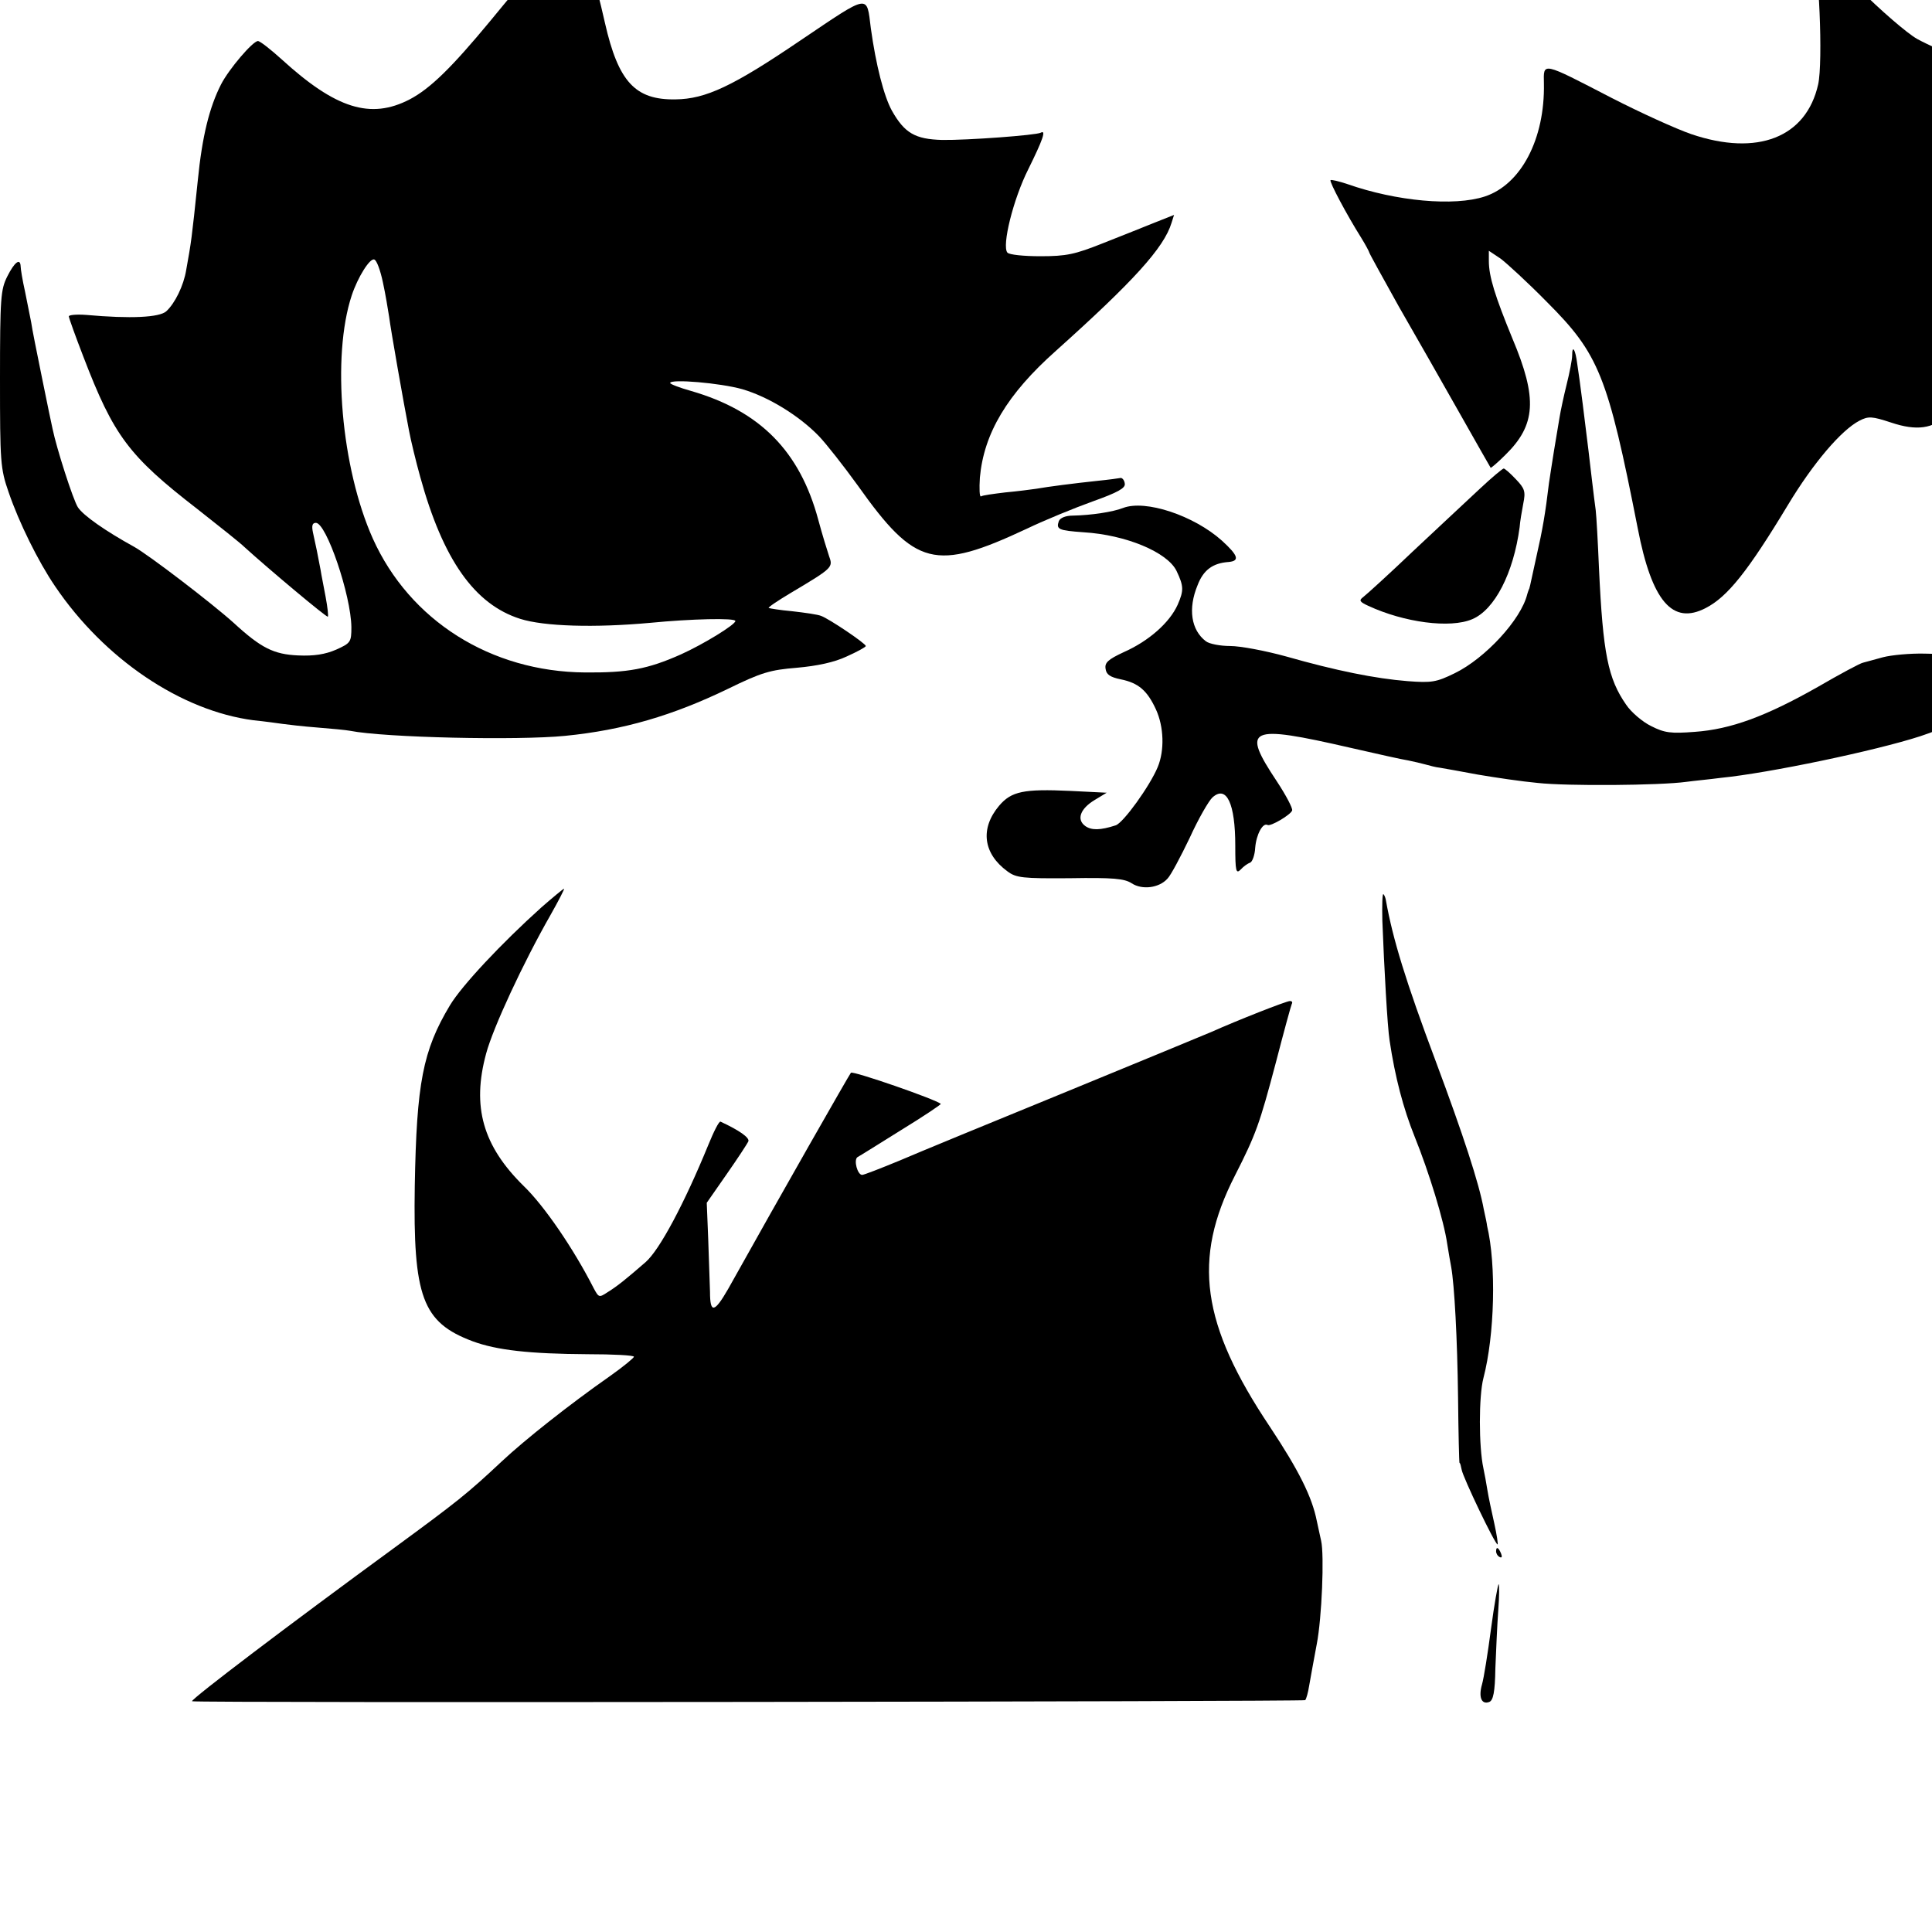 <?xml version="1.0" standalone="no"?>
<!DOCTYPE svg PUBLIC "-//W3C//DTD SVG 20010904//EN"
 "http://www.w3.org/TR/2001/REC-SVG-20010904/DTD/svg10.dtd">
<svg version="1.0" xmlns="http://www.w3.org/2000/svg"
 width="16pt" height="16pt" viewBox="0 0 16 16"
 preserveAspectRatio="xMidYMid meet">
<g transform="translate(0,16) scale(0.003,-0.003)"
fill="#000000" stroke="none">
<path d="M1524 5474 c-27 -32 -56 -65 -65 -73 -9 -9 -56 -65 -106 -126 -106
-128 -165 -186 -222 -216 -108 -56 -204 -26 -354 111 -30 27 -59 50 -65 50
-14 0 -80 -77 -102 -120 -32 -63 -52 -143 -64 -265 -17 -164 -18 -169 -32
-247 -7 -43 -31 -92 -55 -114 -19 -17 -98 -21 -221 -10 -27 2 -48 0 -48 -4 0
-4 18 -54 40 -111 84 -219 125 -274 315 -421 61 -48 119 -94 130 -105 66 -60
227 -195 230 -192 2 2 -1 27 -6 54 -5 28 -12 61 -14 75 -7 38 -14 72 -21 103
-4 19 -2 27 8 27 29 0 97 -200 98 -288 0 -41 -2 -44 -42 -62 -30 -13 -61 -18
-105 -16 -67 3 -102 20 -178 90 -60 54 -235 188 -275 210 -78 43 -140 86 -155
109 -13 20 -59 163 -70 217 -2 8 -15 71 -29 140 -14 69 -28 138 -30 154 -3 16
-11 55 -17 85 -7 31 -12 62 -12 69 -1 24 -17 12 -37 -28 -18 -36 -20 -58 -20
-283 0 -230 1 -247 24 -313 28 -82 81 -190 128 -259 136 -201 348 -344 548
-370 30 -3 66 -8 80 -10 14 -2 57 -7 96 -10 39 -3 80 -7 90 -9 96 -19 464 -27
594 -14 161 16 297 56 450 130 92 45 116 52 190 58 56 5 103 15 137 31 29 13
53 26 53 29 0 7 -101 75 -123 83 -9 4 -45 9 -80 13 -34 3 -63 8 -65 9 -2 2 25
20 60 41 116 69 118 71 107 101 -5 15 -19 60 -30 101 -51 190 -161 301 -351
356 -32 9 -58 19 -58 22 0 12 139 0 199 -17 72 -21 157 -73 212 -130 20 -21
68 -82 107 -136 159 -224 213 -238 467 -119 50 24 131 57 181 75 70 25 91 37
89 49 -1 10 -7 16 -11 16 -5 -1 -34 -5 -64 -8 -66 -7 -136 -16 -170 -22 -14
-2 -52 -7 -85 -10 -33 -4 -63 -8 -67 -11 -4 -2 -5 21 -3 52 11 122 75 230 210
350 213 191 298 284 319 353 l7 22 -53 -21 c-29 -12 -93 -37 -143 -57 -78 -31
-101 -36 -173 -36 -45 0 -86 4 -91 10 -16 18 16 148 58 231 39 79 50 109 34
100 -13 -7 -203 -21 -272 -20 -75 2 -104 19 -139 81 -22 40 -44 126 -58 227
-12 95 -1 97 -194 -33 -187 -127 -262 -162 -345 -163 -111 -2 -158 48 -195
211 -29 128 -46 178 -73 223 l-23 38 -50 -57z m-467 -920 c7 -32 14 -75 17
-94 5 -39 40 -238 55 -315 5 -27 19 -85 31 -128 63 -229 150 -352 276 -392 66
-21 206 -25 359 -11 113 11 235 14 235 5 0 -10 -88 -64 -150 -92 -92 -41 -147
-51 -265 -50 -260 2 -484 143 -586 370 -87 195 -114 502 -58 671 17 51 50 103
62 99 7 -2 17 -30 24 -63z"/>
<path d="M5555 5460 c11 -31 13 -77 9 -192 -2 -83 -6 -153 -7 -154 -5 -5 -215
84 -265 112 -28 16 -101 79 -163 141 -62 62 -116 113 -121 113 -5 0 -7 -3 -5
-7 18 -31 30 -311 16 -373 -33 -146 -167 -199 -350 -137 -41 14 -140 59 -220
100 -195 101 -188 99 -187 40 3 -153 -63 -279 -163 -312 -85 -28 -245 -13
-379 34 -24 8 -45 13 -47 11 -4 -4 45 -96 84 -158 13 -21 23 -40 23 -42 0 -2
37 -69 81 -148 45 -78 120 -210 167 -293 46 -82 86 -151 87 -153 1 -1 19 14
40 35 85 83 90 156 20 322 -48 117 -65 171 -65 214 l0 28 33 -22 c17 -13 75
-66 127 -119 144 -144 168 -203 251 -625 39 -202 96 -268 188 -220 60 31 116
101 227 285 70 116 147 206 197 232 25 13 35 12 87 -5 71 -24 117 -17 155 21
36 36 127 218 186 372 41 110 50 125 71 126 51 2 53 -3 54 -173 1 -168 2 -169
57 -255 l30 -46 50 26 c123 66 135 113 136 496 l1 169 89 -94 c49 -52 92 -91
96 -87 13 13 12 189 -1 254 -42 198 -199 391 -387 474 -54 24 -152 50 -189 50
l-27 0 14 -40z"/>
<path d="M4340 4352 c0 -11 -7 -47 -15 -79 -8 -32 -17 -74 -20 -93 -3 -19 -10
-60 -15 -90 -5 -30 -11 -71 -14 -90 -10 -84 -18 -130 -34 -200 -21 -96 -19
-89 -22 -95 -1 -3 -3 -8 -4 -12 -17 -70 -116 -177 -200 -218 -51 -25 -64 -27
-130 -22 -89 7 -198 29 -335 68 -58 16 -127 29 -155 29 -28 0 -58 6 -67 13
-41 31 -50 90 -23 155 16 42 42 61 86 64 31 3 26 18 -19 59 -77 69 -211 114
-273 90 -28 -11 -88 -20 -138 -21 -20 0 -35 -6 -39 -15 -8 -23 -1 -26 68 -31
117 -7 232 -55 257 -107 20 -42 20 -54 3 -93 -22 -49 -79 -100 -149 -131 -43
-20 -53 -29 -50 -46 2 -16 13 -23 42 -29 49 -10 73 -31 97 -83 22 -48 24 -113
5 -159 -22 -53 -95 -154 -116 -161 -43 -14 -67 -14 -84 -2 -25 18 -14 48 26
72 l33 20 -100 5 c-129 6 -163 -1 -197 -41 -53 -63 -44 -132 23 -181 24 -18
42 -20 172 -19 120 2 151 -1 171 -14 29 -19 76 -13 99 13 9 9 36 60 61 112 24
53 53 103 63 112 39 35 63 -17 63 -133 0 -71 2 -79 15 -66 8 9 20 17 26 19 6
2 13 21 14 41 3 37 21 70 34 63 8 -5 64 28 68 40 2 6 -17 42 -42 80 -99 149
-80 158 203 93 74 -17 146 -33 160 -35 15 -3 36 -8 47 -11 11 -3 29 -8 40 -9
11 -2 58 -10 105 -19 47 -8 121 -19 165 -23 81 -9 337 -7 410 3 22 3 65 7 95
11 132 13 428 75 551 115 134 44 288 134 385 225 46 44 115 135 132 177 l12
27 -30 -15 c-17 -9 -68 -40 -114 -71 -47 -30 -113 -68 -147 -85 -65 -32 -74
-34 -226 -30 -40 1 -92 -4 -115 -10 -24 -7 -49 -13 -55 -15 -7 -1 -63 -31
-125 -67 -143 -81 -240 -117 -340 -124 -65 -5 -83 -3 -120 16 -23 11 -55 38
-69 59 -50 72 -64 140 -75 377 -3 72 -7 143 -9 160 -2 16 -7 52 -10 80 -3 27
-8 66 -10 85 -7 59 -25 203 -31 239 -5 40 -14 54 -14 23z"/>
<path d="M4085 3984 c-33 -31 -116 -108 -184 -172 -67 -64 -130 -121 -138
-127 -12 -9 -10 -13 14 -24 99 -46 226 -63 287 -37 62 26 114 127 131 254 1
15 6 44 10 65 7 34 4 42 -21 68 -15 16 -30 29 -33 29 -3 0 -33 -25 -66 -56z"/>
<path d="M1494 2828 c-109 -98 -219 -215 -252 -270 -75 -125 -92 -215 -97
-498 -5 -307 21 -377 159 -429 67 -25 158 -35 318 -36 71 0 128 -3 128 -7 0
-3 -30 -28 -67 -54 -110 -77 -234 -175 -298 -235 -95 -89 -120 -109 -300 -241
-290 -212 -555 -413 -555 -421 0 -5 3069 -1 3073 3 3 3 8 21 11 40 3 19 13 71
21 115 14 72 21 246 12 285 -2 8 -7 33 -12 55 -13 66 -50 140 -129 259 -190
284 -215 463 -97 694 58 114 68 142 113 312 22 85 42 158 44 162 3 5 0 8 -5 8
-10 0 -147 -54 -216 -85 -16 -7 -196 -81 -400 -165 -203 -83 -412 -169 -463
-191 -51 -21 -97 -39 -102 -39 -13 0 -24 41 -13 49 6 3 60 37 121 75 62 38
111 71 109 72 -12 12 -243 92 -248 86 -5 -6 -190 -330 -339 -597 -38 -66 -50
-68 -50 -8 -1 26 -3 93 -5 147 l-4 99 55 79 c30 43 57 84 60 91 3 10 -25 30
-77 54 -4 2 -19 -28 -34 -65 -66 -161 -134 -289 -173 -323 -52 -45 -76 -65
-105 -83 -23 -15 -24 -15 -38 11 -56 110 -137 228 -193 282 -113 111 -144 219
-104 366 19 71 102 250 178 383 22 39 39 72 37 72 -2 0 -31 -24 -63 -52z"/>
<path d="M3816 2792 c5 -131 14 -293 20 -331 15 -101 38 -188 69 -265 40 -99
81 -233 90 -296 4 -25 9 -54 11 -64 9 -50 17 -198 19 -361 1 -99 3 -180 4
-180 2 0 4 -9 6 -19 4 -22 92 -206 99 -206 2 0 -2 26 -9 58 -7 31 -16 73 -19
92 -3 19 -8 46 -11 60 -13 60 -13 199 0 249 31 119 36 312 10 421 0 3 -4 23
-9 45 -13 72 -57 206 -132 407 -84 224 -119 339 -138 445 -1 7 -4 15 -7 18 -3
3 -4 -30 -3 -73z"/>
<path d="M4130 1051 c0 -6 4 -13 10 -16 6 -3 7 1 4 9 -7 18 -14 21 -14 7z"/>
<path d="M4116 837 c-9 -68 -20 -137 -25 -154 -10 -35 -1 -56 20 -48 11 4 16
27 17 93 2 48 5 120 8 160 3 39 3 72 1 72 -2 0 -12 -55 -21 -123z"/>
</g>
</svg>

